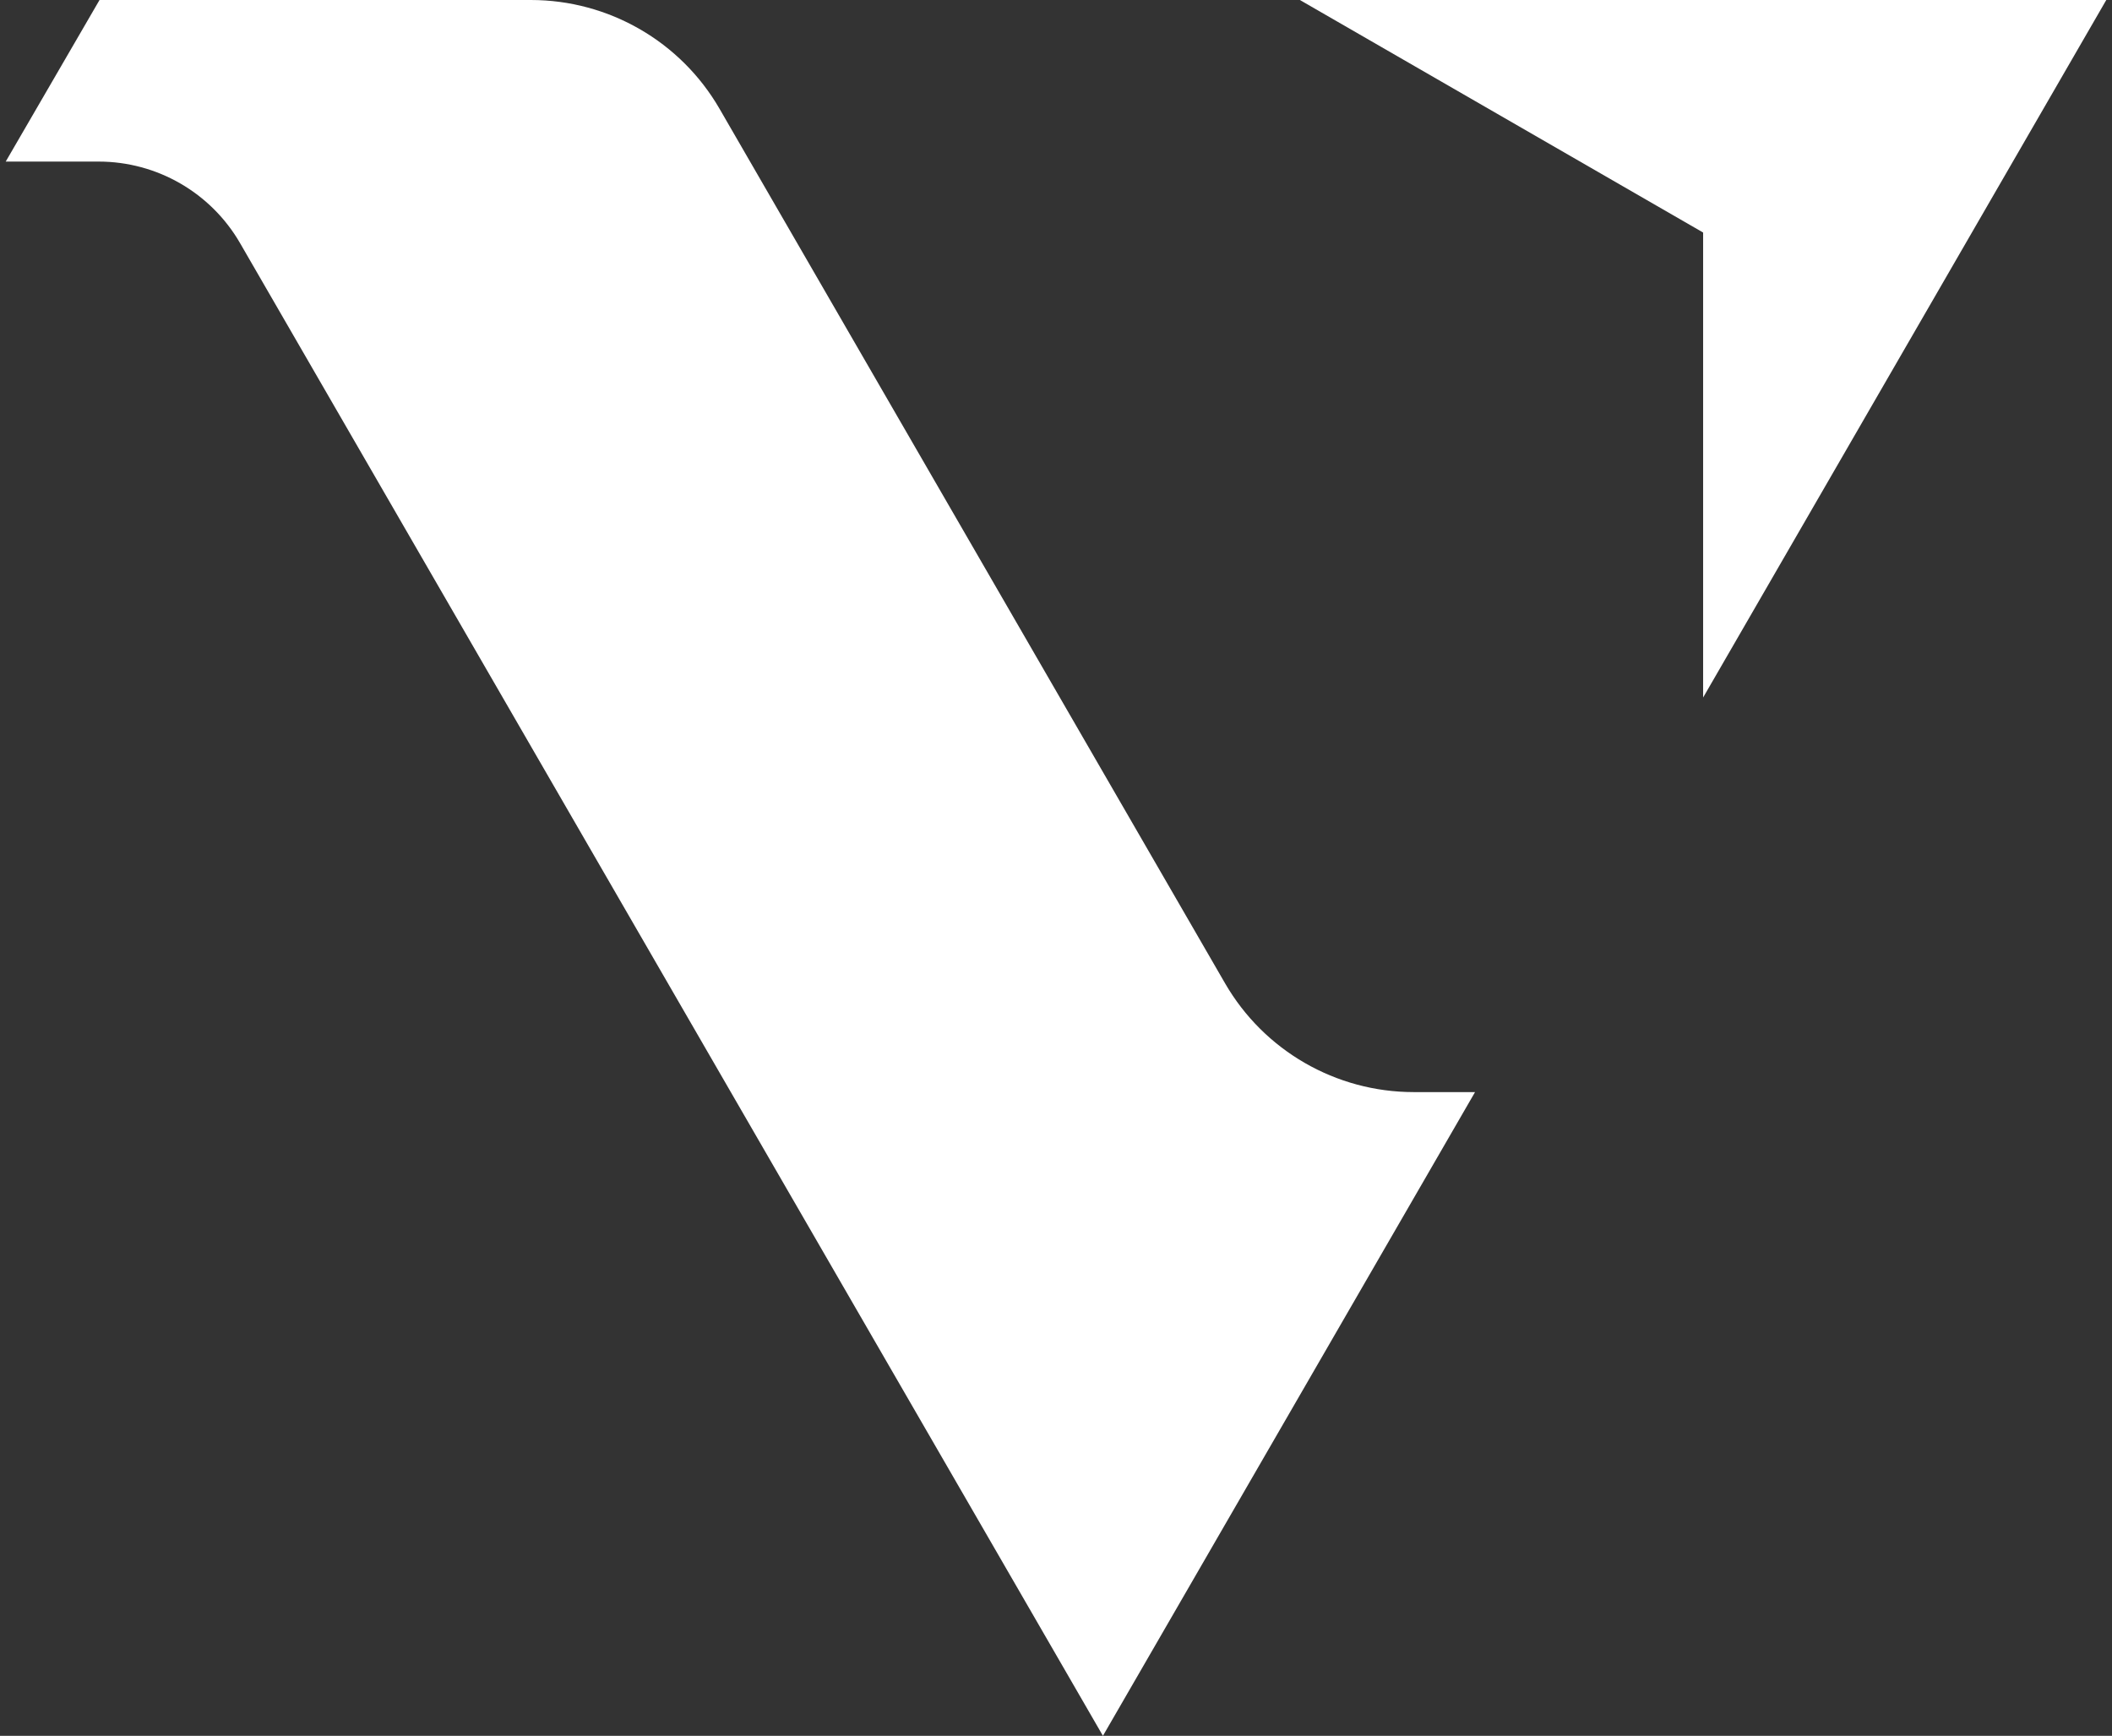<svg xmlns="http://www.w3.org/2000/svg" width="146" height="120" viewBox="0 0 146 120" fill="none">
  <rect x="0" y="0" width="146" height="120" fill="#333333" stroke="none"/>
  <path d="M36.698 5.34058e-05H6.88L0.395 11.17H6.816C10.851 11.17 14.58 13.321 16.597 16.811L76.244 120L101.968 75.498H97.728C92.348 75.498 87.376 72.63 84.686 67.976L49.741 7.521C47.051 2.867 42.079 5.34058e-05 36.698 5.34058e-05Z" fill="white"/>
  <path d="M145.605 -2.28882e-05H89.859L117.735 16.075V48.22L145.605 -2.28882e-05Z" fill="white"/>
</svg>